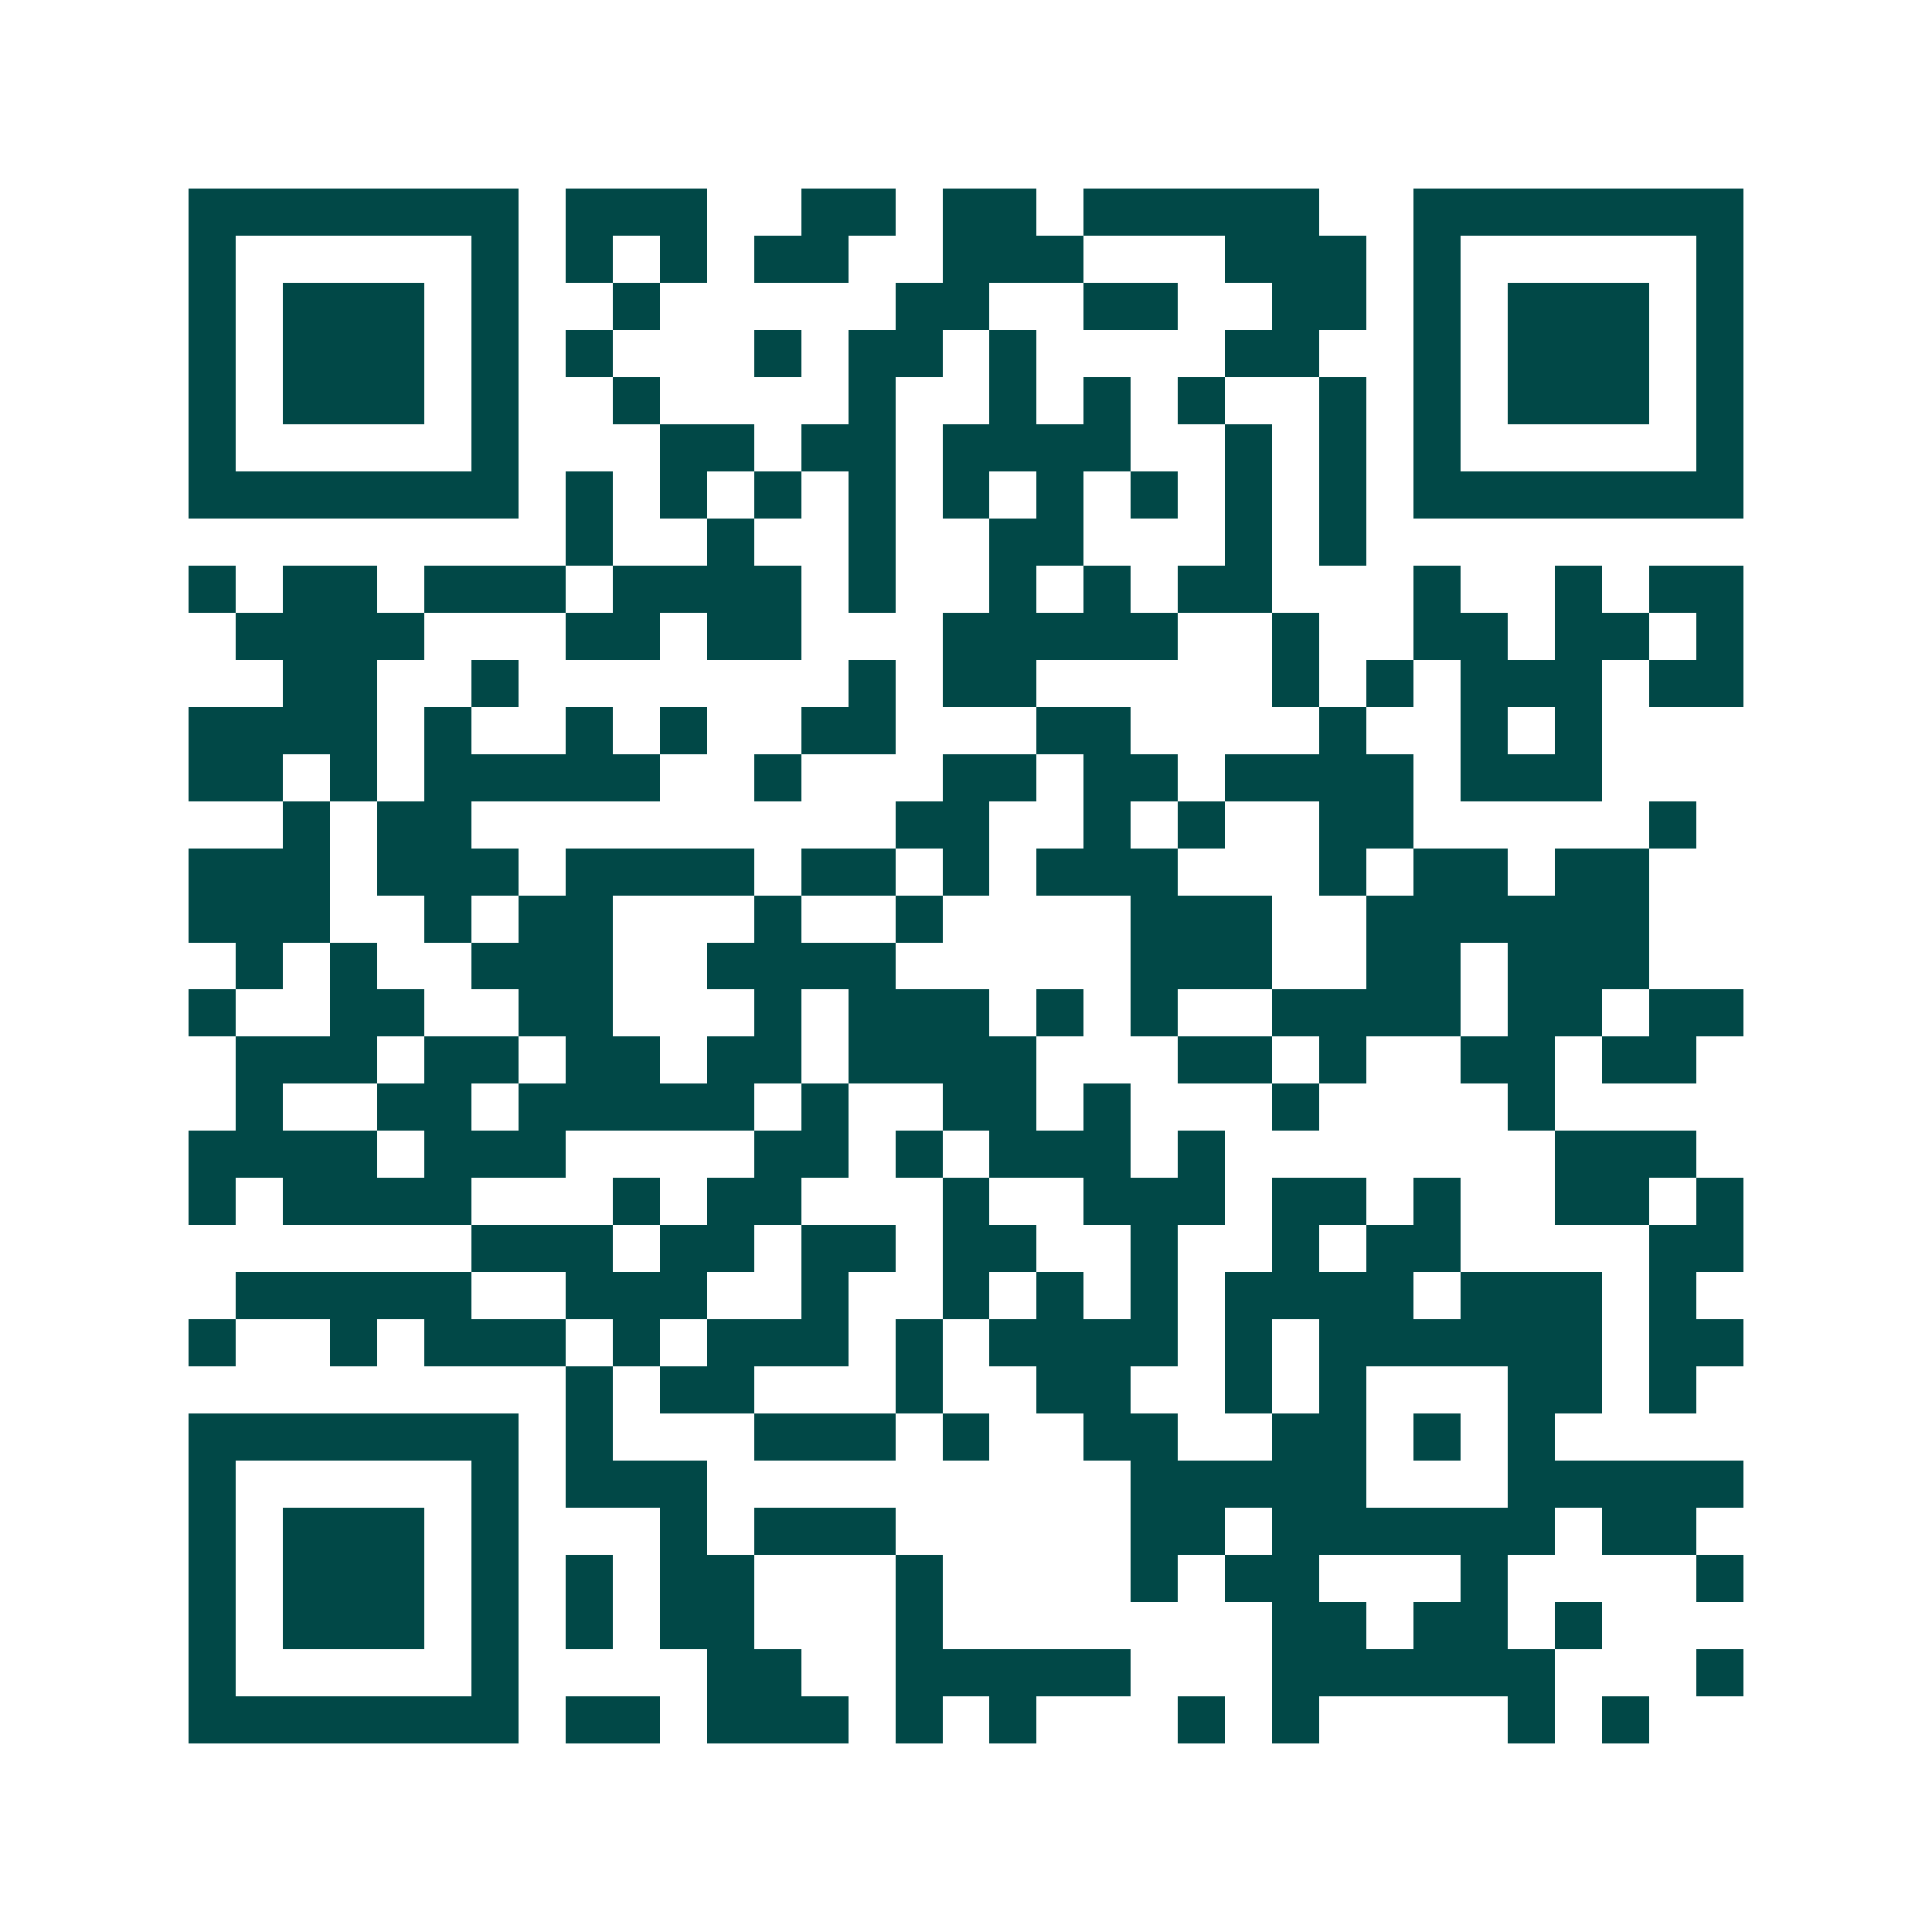<svg xmlns="http://www.w3.org/2000/svg" width="200" height="200" viewBox="0 0 41 41" shape-rendering="crispEdges"><path fill="#ffffff" d="M0 0h41v41H0z"/><path stroke="#014847" d="M4 4.5h7m1 0h3m2 0h2m1 0h2m1 0h5m2 0h7M4 5.5h1m5 0h1m1 0h1m1 0h1m1 0h2m2 0h3m3 0h3m1 0h1m5 0h1M4 6.5h1m1 0h3m1 0h1m2 0h1m5 0h2m2 0h2m2 0h2m1 0h1m1 0h3m1 0h1M4 7.5h1m1 0h3m1 0h1m1 0h1m3 0h1m1 0h2m1 0h1m4 0h2m2 0h1m1 0h3m1 0h1M4 8.5h1m1 0h3m1 0h1m2 0h1m4 0h1m2 0h1m1 0h1m1 0h1m2 0h1m1 0h1m1 0h3m1 0h1M4 9.5h1m5 0h1m3 0h2m1 0h2m1 0h4m2 0h1m1 0h1m1 0h1m5 0h1M4 10.5h7m1 0h1m1 0h1m1 0h1m1 0h1m1 0h1m1 0h1m1 0h1m1 0h1m1 0h1m1 0h7M12 11.5h1m2 0h1m2 0h1m2 0h2m3 0h1m1 0h1M4 12.5h1m1 0h2m1 0h3m1 0h4m1 0h1m2 0h1m1 0h1m1 0h2m3 0h1m2 0h1m1 0h2M5 13.5h4m3 0h2m1 0h2m3 0h5m2 0h1m2 0h2m1 0h2m1 0h1M6 14.5h2m2 0h1m7 0h1m1 0h2m5 0h1m1 0h1m1 0h3m1 0h2M4 15.5h4m1 0h1m2 0h1m1 0h1m2 0h2m3 0h2m4 0h1m2 0h1m1 0h1M4 16.5h2m1 0h1m1 0h5m2 0h1m3 0h2m1 0h2m1 0h4m1 0h3M6 17.5h1m1 0h2m9 0h2m2 0h1m1 0h1m2 0h2m5 0h1M4 18.5h3m1 0h3m1 0h4m1 0h2m1 0h1m1 0h3m3 0h1m1 0h2m1 0h2M4 19.5h3m2 0h1m1 0h2m3 0h1m2 0h1m4 0h3m2 0h6M5 20.5h1m1 0h1m2 0h3m2 0h4m5 0h3m2 0h2m1 0h3M4 21.5h1m2 0h2m2 0h2m3 0h1m1 0h3m1 0h1m1 0h1m2 0h4m1 0h2m1 0h2M5 22.5h3m1 0h2m1 0h2m1 0h2m1 0h4m3 0h2m1 0h1m2 0h2m1 0h2M5 23.5h1m2 0h2m1 0h5m1 0h1m2 0h2m1 0h1m3 0h1m4 0h1M4 24.5h4m1 0h3m4 0h2m1 0h1m1 0h3m1 0h1m7 0h3M4 25.5h1m1 0h4m3 0h1m1 0h2m3 0h1m2 0h3m1 0h2m1 0h1m2 0h2m1 0h1M10 26.5h3m1 0h2m1 0h2m1 0h2m2 0h1m2 0h1m1 0h2m4 0h2M5 27.5h5m2 0h3m2 0h1m2 0h1m1 0h1m1 0h1m1 0h4m1 0h3m1 0h1M4 28.5h1m2 0h1m1 0h3m1 0h1m1 0h3m1 0h1m1 0h4m1 0h1m1 0h6m1 0h2M12 29.5h1m1 0h2m3 0h1m2 0h2m2 0h1m1 0h1m3 0h2m1 0h1M4 30.5h7m1 0h1m3 0h3m1 0h1m2 0h2m2 0h2m1 0h1m1 0h1M4 31.5h1m5 0h1m1 0h3m9 0h5m3 0h5M4 32.5h1m1 0h3m1 0h1m3 0h1m1 0h3m5 0h2m1 0h6m1 0h2M4 33.5h1m1 0h3m1 0h1m1 0h1m1 0h2m3 0h1m4 0h1m1 0h2m3 0h1m4 0h1M4 34.5h1m1 0h3m1 0h1m1 0h1m1 0h2m3 0h1m7 0h2m1 0h2m1 0h1M4 35.5h1m5 0h1m4 0h2m2 0h5m3 0h6m3 0h1M4 36.5h7m1 0h2m1 0h3m1 0h1m1 0h1m3 0h1m1 0h1m4 0h1m1 0h1"/></svg>
